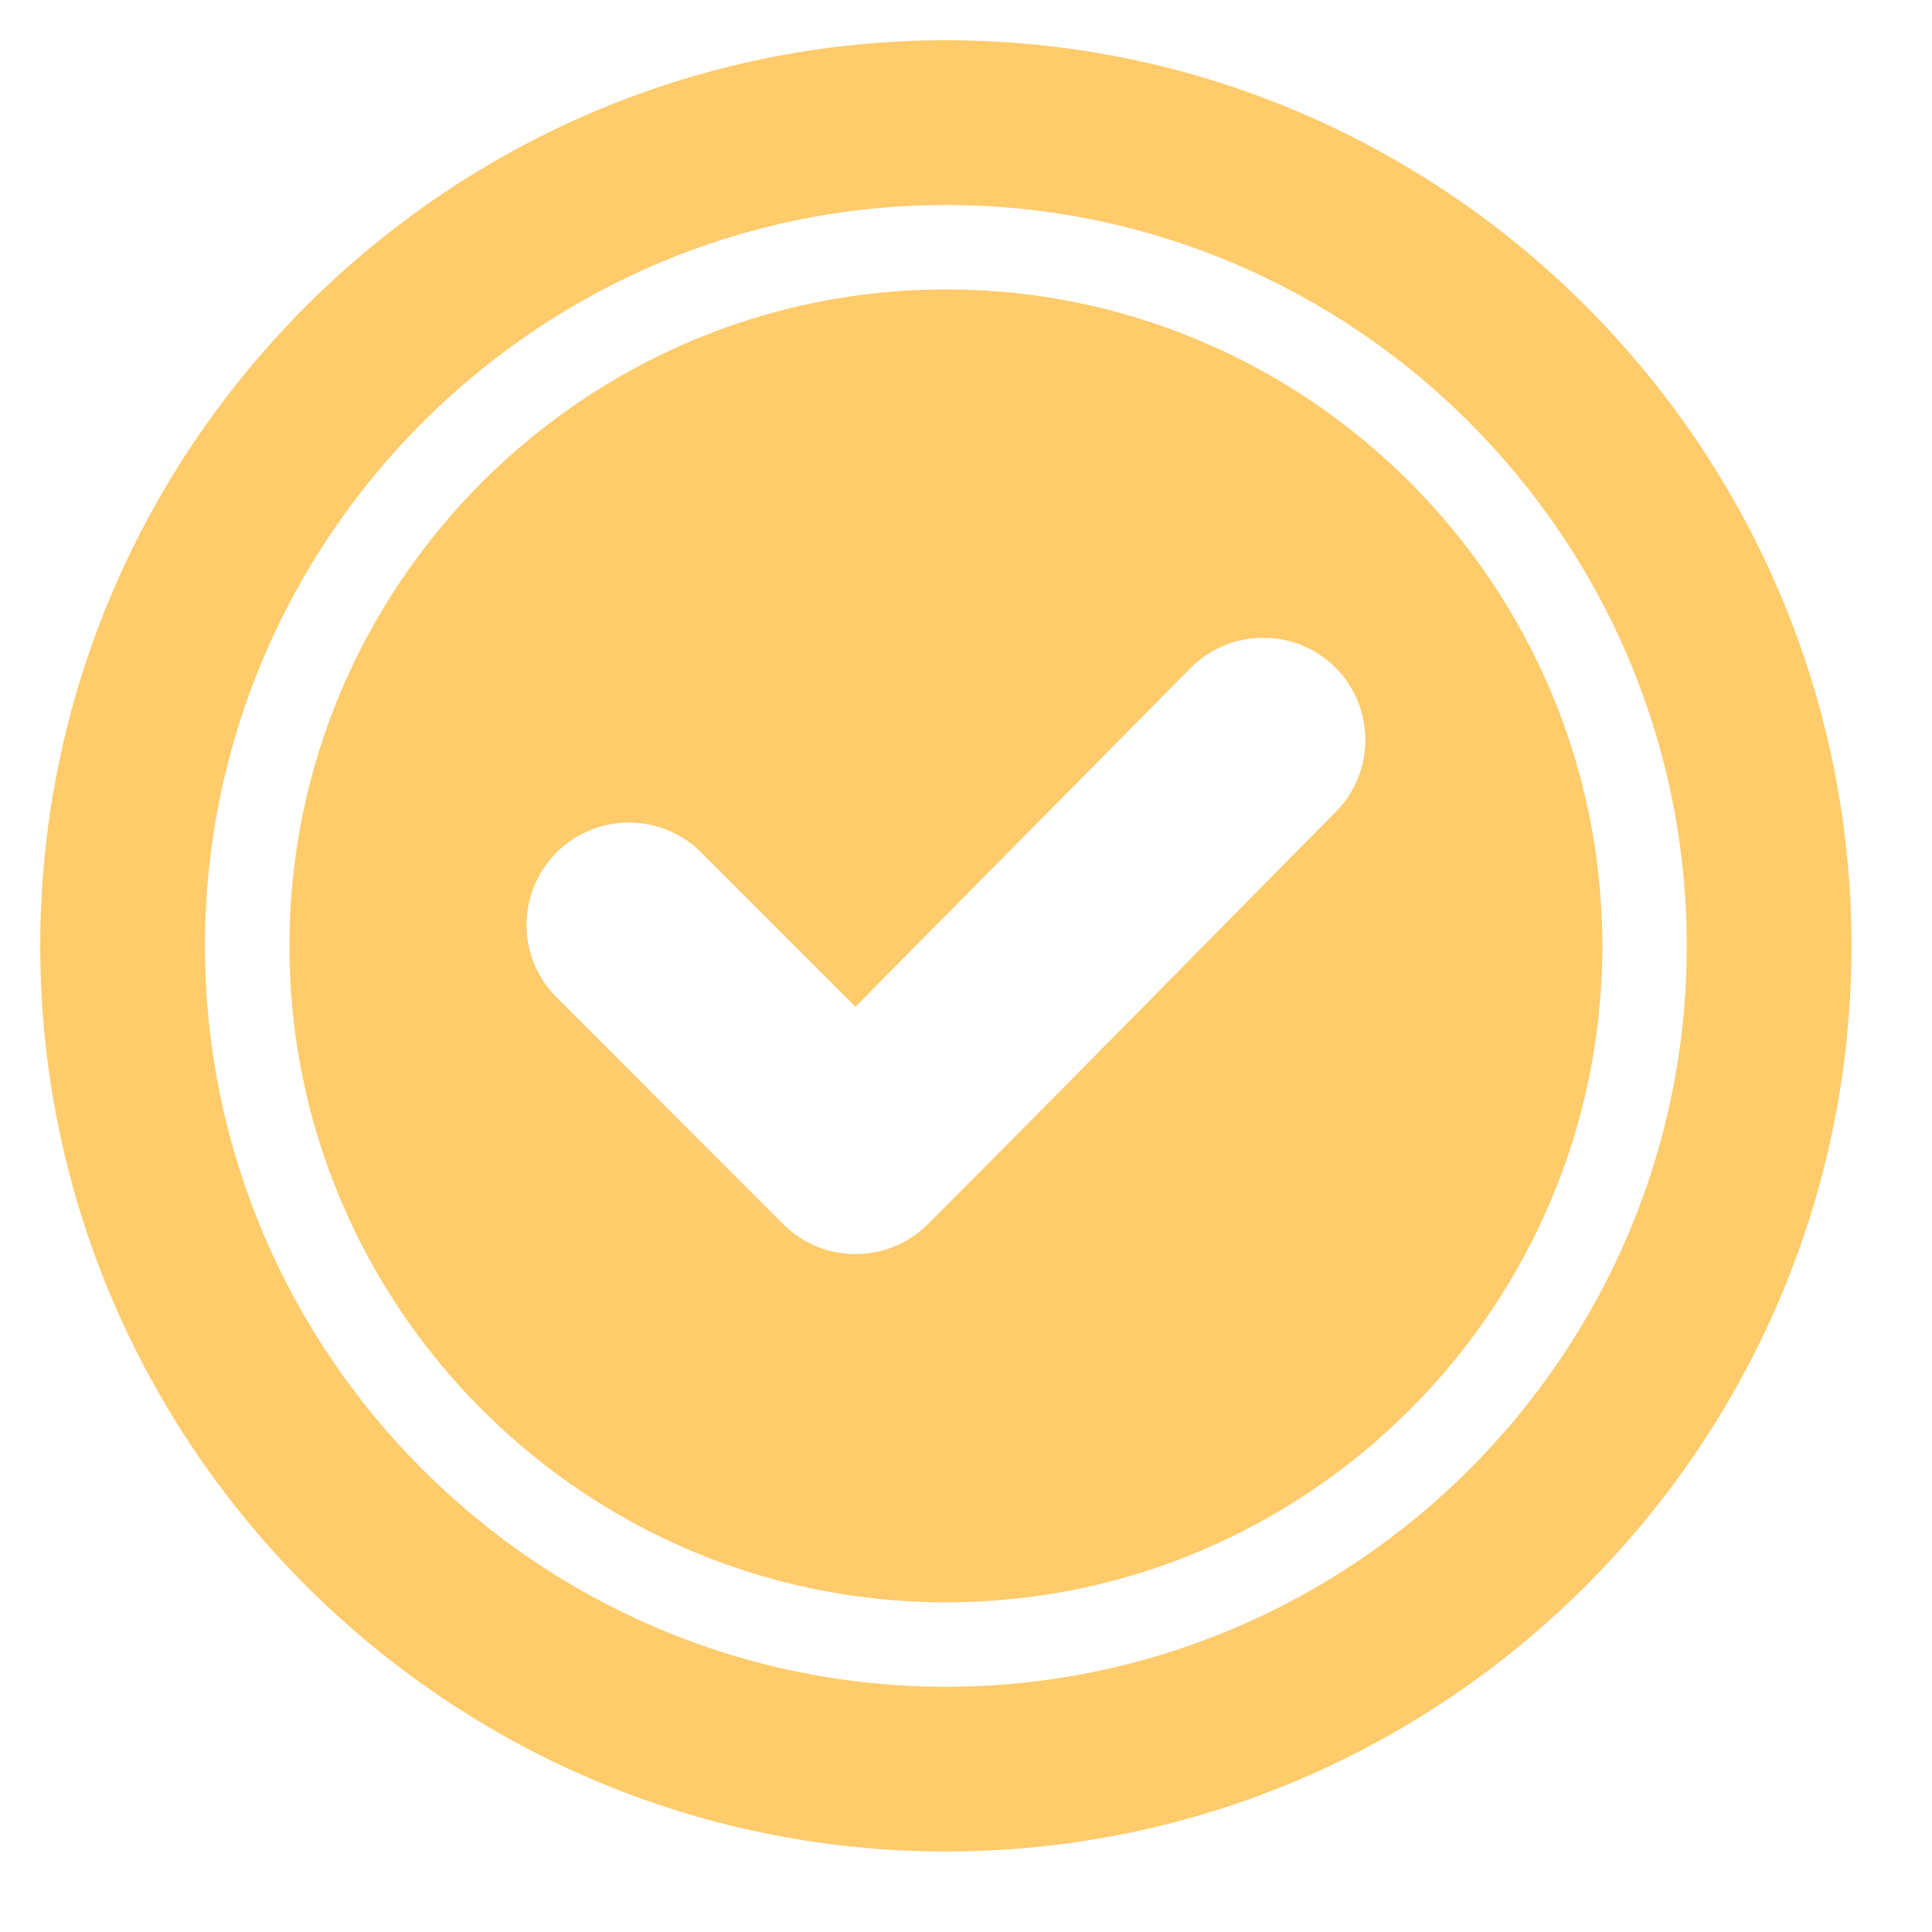 <svg width="48" height="48" viewBox="0 0 48 48" fill="none" xmlns="http://www.w3.org/2000/svg">
<path fill-rule="evenodd" clip-rule="evenodd" d="M23.503 46C11.11 46 1 35.896 1 23.503C1 11.11 11.11 1 23.503 1C35.896 1 46 11.11 46 23.503C46 35.896 35.896 46 23.503 46ZM23.503 41.907C33.641 41.907 41.907 33.641 41.907 23.503C41.907 13.364 33.641 5.093 23.503 5.093C13.364 5.093 5.093 13.364 5.093 23.503C5.093 33.641 13.364 41.907 23.503 41.907ZM23.503 39.81C14.519 39.81 7.19 32.486 7.19 23.503C7.19 14.519 14.519 7.19 23.503 7.19C32.486 7.19 39.81 14.519 39.81 23.503C39.81 32.486 32.486 39.81 23.503 39.81ZM21.253 25.012L17.422 21.181C16.429 20.189 14.818 20.189 13.826 21.181C12.834 22.178 12.834 23.784 13.826 24.776L19.457 30.413C20.45 31.405 22.061 31.405 23.053 30.413C26.449 27.017 29.804 23.585 33.185 20.173C34.172 19.176 34.167 17.57 33.175 16.583C32.183 15.596 30.572 15.601 29.584 16.593L21.253 25.012Z" fill="#FFCB6B"/>
</svg>
